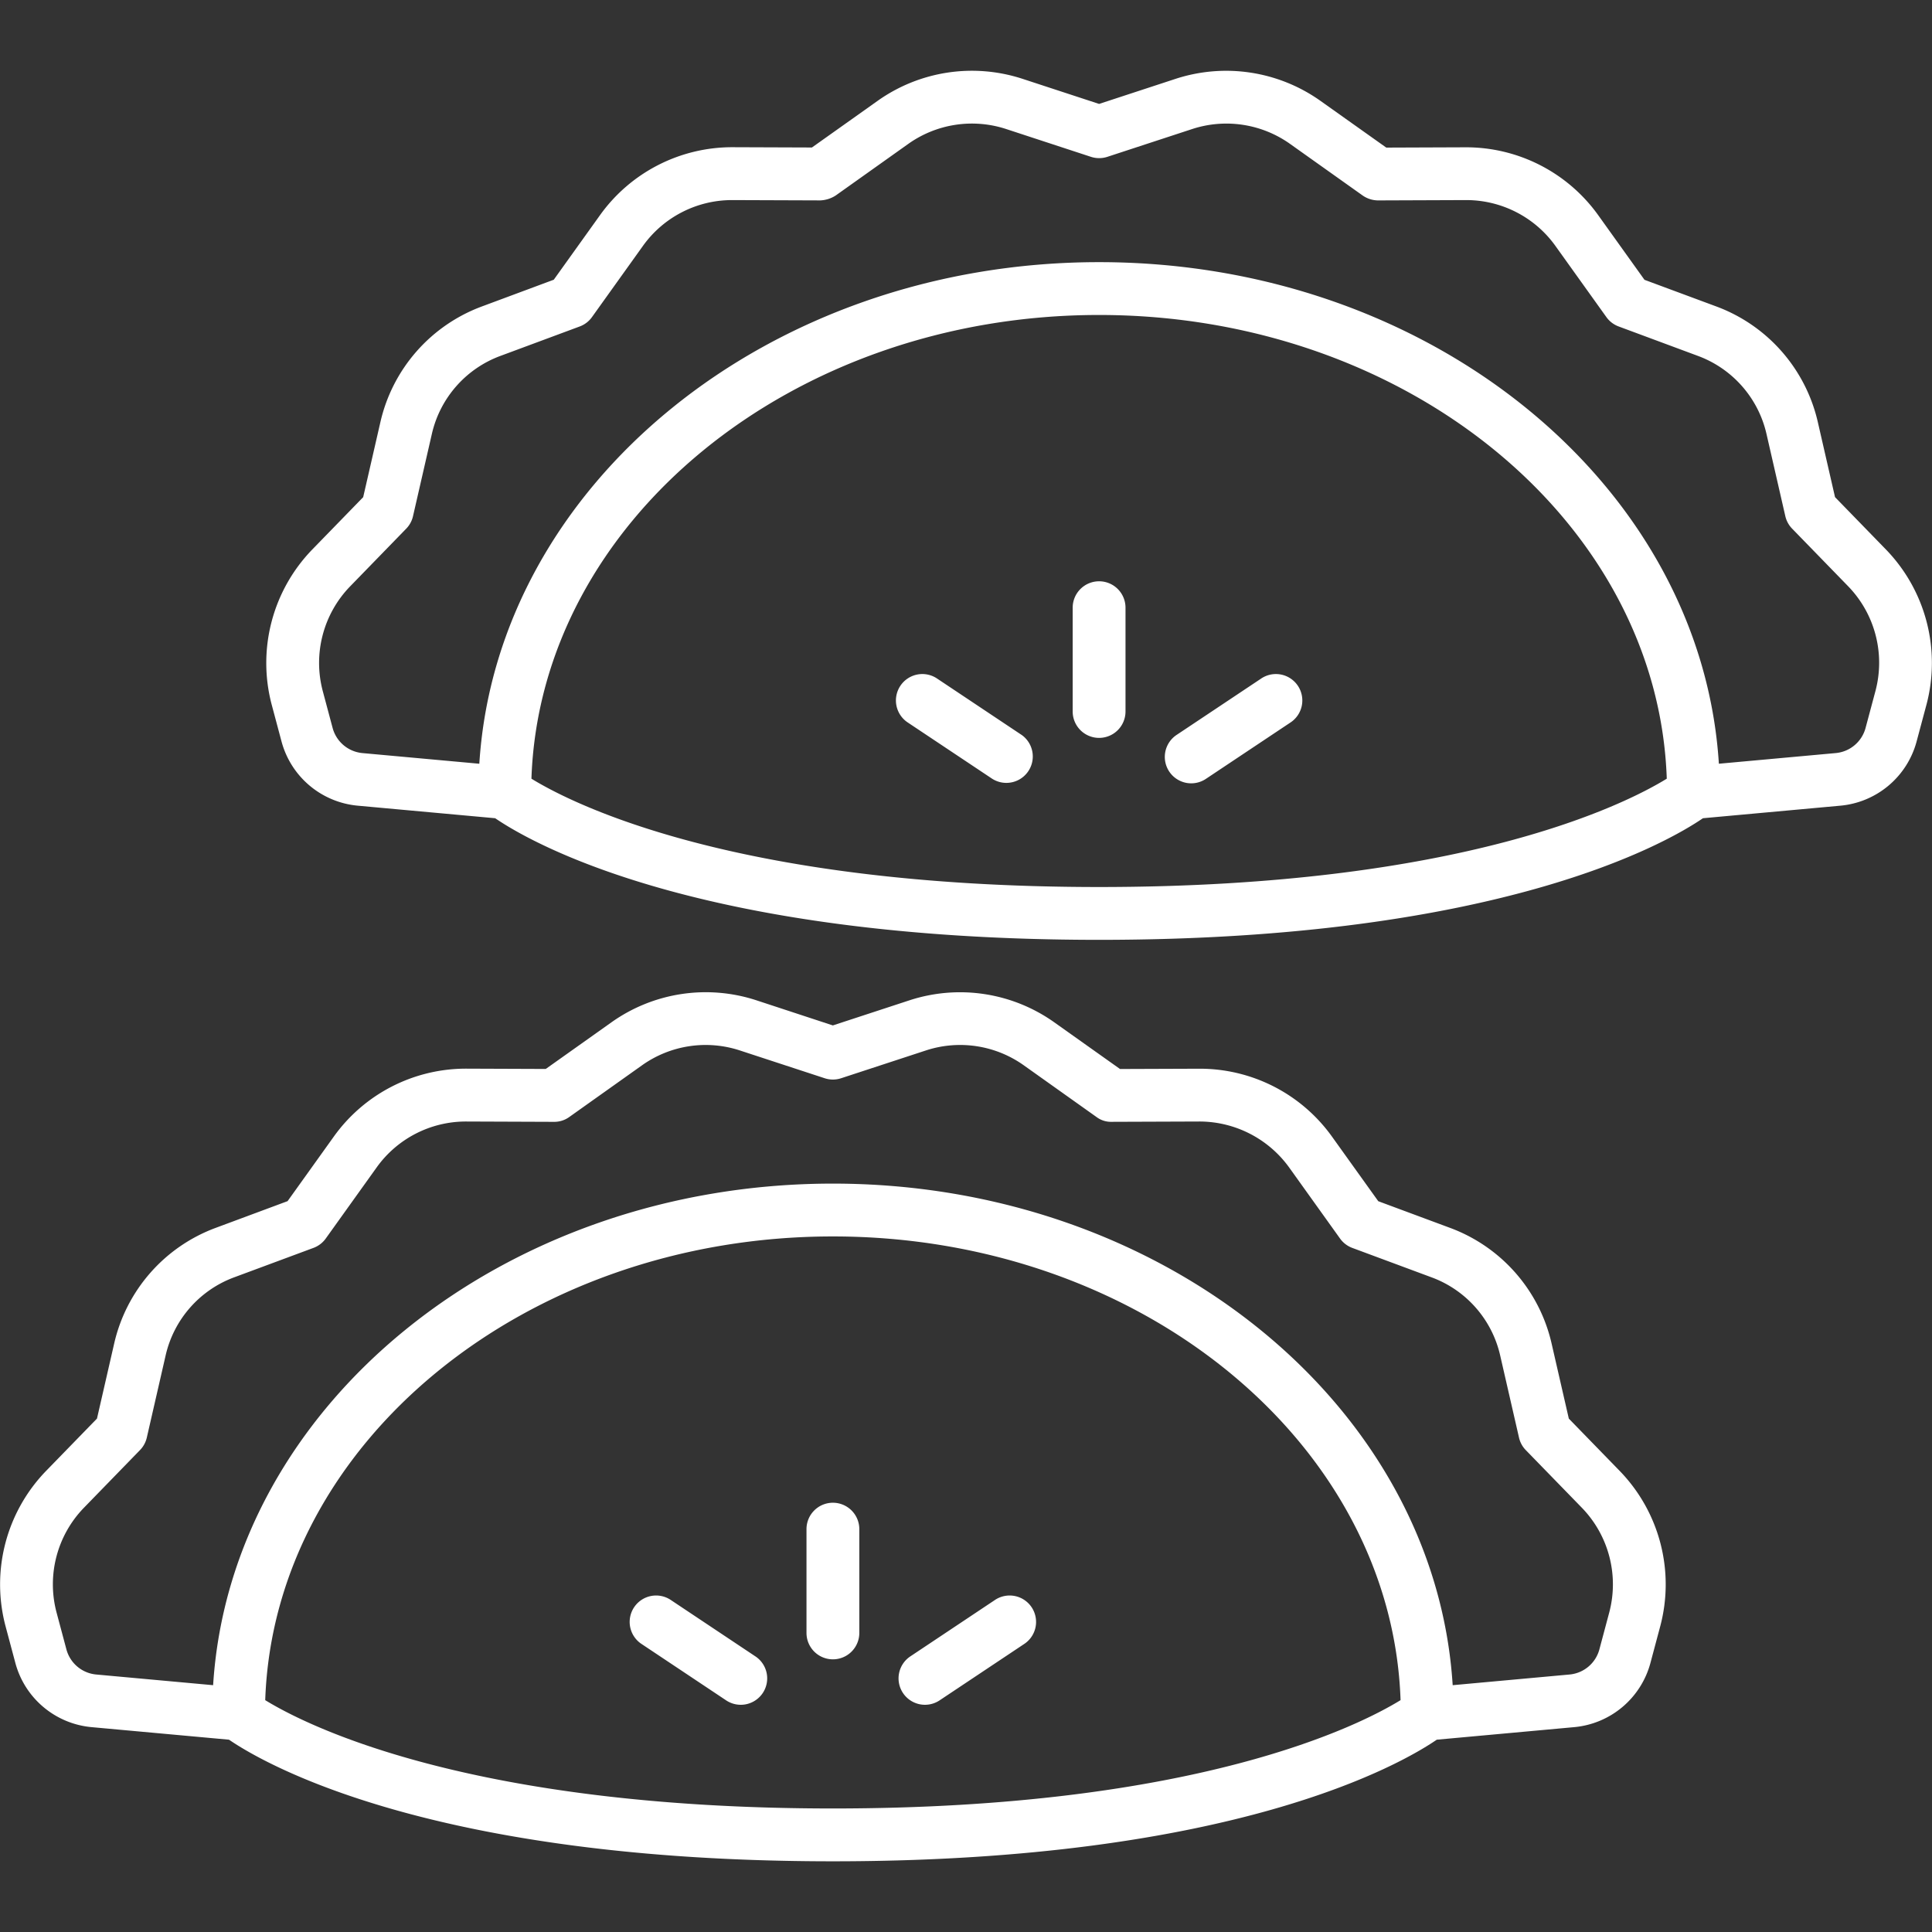 <svg xmlns="http://www.w3.org/2000/svg" version="1.1" xmlns:xlink="http://www.w3.org/1999/xlink" width="512" height="512" x="0" y="0" viewBox="0 0 128 128" style="enable-background:new 0 0 512 512" xml:space="preserve" class=""><rect x="0" y="0" width="128" height="128" fill="#333333" stroke="none"/><g><path d="m124.956 36.413-3.381-3.477-1.137-4.961A10.719 10.719 0 0 0 113.7 20.3l-4.749-1.762-3.069-4.287a10.769 10.769 0 0 0-8.74-4.492H97.1l-5.255.02-4.366-3.1a10.793 10.793 0 0 0-9.579-1.46l-5.082 1.666-5.084-1.666a10.79 10.79 0 0 0-9.576 1.453l-4.366 3.1-5.257-.019H48.5a10.771 10.771 0 0 0-8.741 4.492l-3.07 4.287-4.753 1.768a10.716 10.716 0 0 0-6.736 7.675l-1.138 4.963-3.38 3.475A10.8 10.8 0 0 0 18 46.684l.655 2.452a5.77 5.77 0 0 0 5.032 4.241l9.12.833c2.3 1.574 13.391 8.057 40.009 8.057s37.709-6.483 40.009-8.057l9.121-.833a5.769 5.769 0 0 0 5.031-4.241l.657-2.453a10.8 10.8 0 0 0-2.678-10.27zM72.818 58.767c-24.148 0-34.943-5.537-37.609-7.177.581-17.024 17.229-30.722 37.609-30.722s37.029 13.7 37.61 30.722c-2.666 1.64-13.462 7.177-37.61 7.177zm51.436-12.988-.656 2.453a2.258 2.258 0 0 1-1.969 1.66l-7.749.707c-1.166-18.492-19.136-33.231-41.062-33.231S32.922 32.107 31.756 50.6l-7.749-.707a2.26 2.26 0 0 1-1.969-1.66l-.655-2.452a7.282 7.282 0 0 1 1.807-6.926l3.722-3.828a1.738 1.738 0 0 0 .451-.829l1.247-5.441a7.227 7.227 0 0 1 4.544-5.177l5.252-1.95a1.74 1.74 0 0 0 .814-.622l3.38-4.722a7.26 7.26 0 0 1 5.9-3.03h.027l5.818.021a2.038 2.038 0 0 0 1.02-.323l4.824-3.43a7.283 7.283 0 0 1 6.46-.979l5.628 1.845a1.751 1.751 0 0 0 1.09 0l5.631-1.845a7.285 7.285 0 0 1 6.459.98l4.825 3.429a1.818 1.818 0 0 0 1.02.324l5.817-.022h.027a7.266 7.266 0 0 1 5.9 3.03l3.38 4.721a1.74 1.74 0 0 0 .814.622l5.251 1.95a7.23 7.23 0 0 1 4.545 5.177l1.246 5.44a1.748 1.748 0 0 0 .452.829l3.722 3.828a7.282 7.282 0 0 1 1.798 6.926z" fill="#ffffff" opacity="1" data-original="#000000" class=""></path><path d="M72.818 38.512a1.75 1.75 0 0 0-1.75 1.75v6.875a1.75 1.75 0 0 0 3.5 0v-6.875a1.749 1.749 0 0 0-1.75-1.75zM67.664 48.677 62.1 44.966a1.75 1.75 0 1 0-1.941 2.912l5.567 3.711a1.75 1.75 0 0 0 1.941-2.912zM83.54 44.966l-5.567 3.711a1.75 1.75 0 1 0 1.941 2.912l5.567-3.711a1.75 1.75 0 1 0-1.941-2.912zM103.938 93.986l-1.138-4.962a10.714 10.714 0 0 0-6.737-7.677l-4.749-1.764-3.069-4.283a10.77 10.77 0 0 0-8.745-4.495h-.039l-5.257.019-4.366-3.1a10.783 10.783 0 0 0-9.576-1.453l-5.084 1.666-5.078-1.669a10.787 10.787 0 0 0-9.576 1.453l-4.367 3.1-5.255-.02h-.04a10.766 10.766 0 0 0-8.74 4.492l-3.069 4.286-4.753 1.767a10.717 10.717 0 0 0-6.738 7.677l-1.137 4.962-3.381 3.476a10.8 10.8 0 0 0-2.679 10.271l.655 2.452a5.771 5.771 0 0 0 5.032 4.242l9.12.833c2.3 1.574 13.392 8.057 40.01 8.057s37.709-6.483 40.009-8.057l9.12-.833a5.771 5.771 0 0 0 5.032-4.241l.655-2.452a10.8 10.8 0 0 0-2.679-10.271zm-48.756 25.83c-24.163 0-34.957-5.545-37.61-7.176.581-17.025 17.229-30.723 37.61-30.723s37.028 13.7 37.609 30.722c-2.666 1.639-13.461 7.177-37.609 7.177zm51.435-12.987-.655 2.452a2.258 2.258 0 0 1-1.969 1.659l-7.749.708c-1.166-18.492-19.137-33.231-41.062-33.231s-39.9 14.739-41.062 33.231l-7.749-.708a2.258 2.258 0 0 1-1.97-1.66l-.655-2.451A7.284 7.284 0 0 1 5.553 99.9l3.722-3.828a1.748 1.748 0 0 0 .452-.829l1.246-5.44a7.23 7.23 0 0 1 4.545-5.178l5.251-1.949a1.747 1.747 0 0 0 .814-.622l3.38-4.721a7.271 7.271 0 0 1 5.922-3.03l5.817.022a1.694 1.694 0 0 0 1.02-.325l4.825-3.429a7.275 7.275 0 0 1 6.459-.98l5.631 1.845a1.751 1.751 0 0 0 1.09 0l5.629-1.845a7.275 7.275 0 0 1 6.459.979L72.639 74a1.6 1.6 0 0 0 1.02.324l5.818-.021a7.341 7.341 0 0 1 5.923 3.031l3.381 4.722a1.747 1.747 0 0 0 .814.622l5.252 1.95a7.225 7.225 0 0 1 4.544 5.177l1.247 5.441a1.738 1.738 0 0 0 .451.829l3.721 3.825a7.287 7.287 0 0 1 1.807 6.929z" fill="#ffffff" opacity="1" data-original="#000000" class=""></path><path d="M55.182 99.56a1.75 1.75 0 0 0-1.75 1.75v6.875a1.75 1.75 0 0 0 3.5 0v-6.875a1.751 1.751 0 0 0-1.75-1.75zM65.9 106.015l-5.567 3.711a1.75 1.75 0 1 0 1.941 2.912l5.567-3.711a1.75 1.75 0 1 0-1.941-2.912zM50.027 109.726l-5.567-3.711a1.75 1.75 0 1 0-1.941 2.912l5.567 3.711a1.75 1.75 0 1 0 1.941-2.912z" fill="#ffffff" opacity="1" data-original="#000000" class=""></path></g></svg>